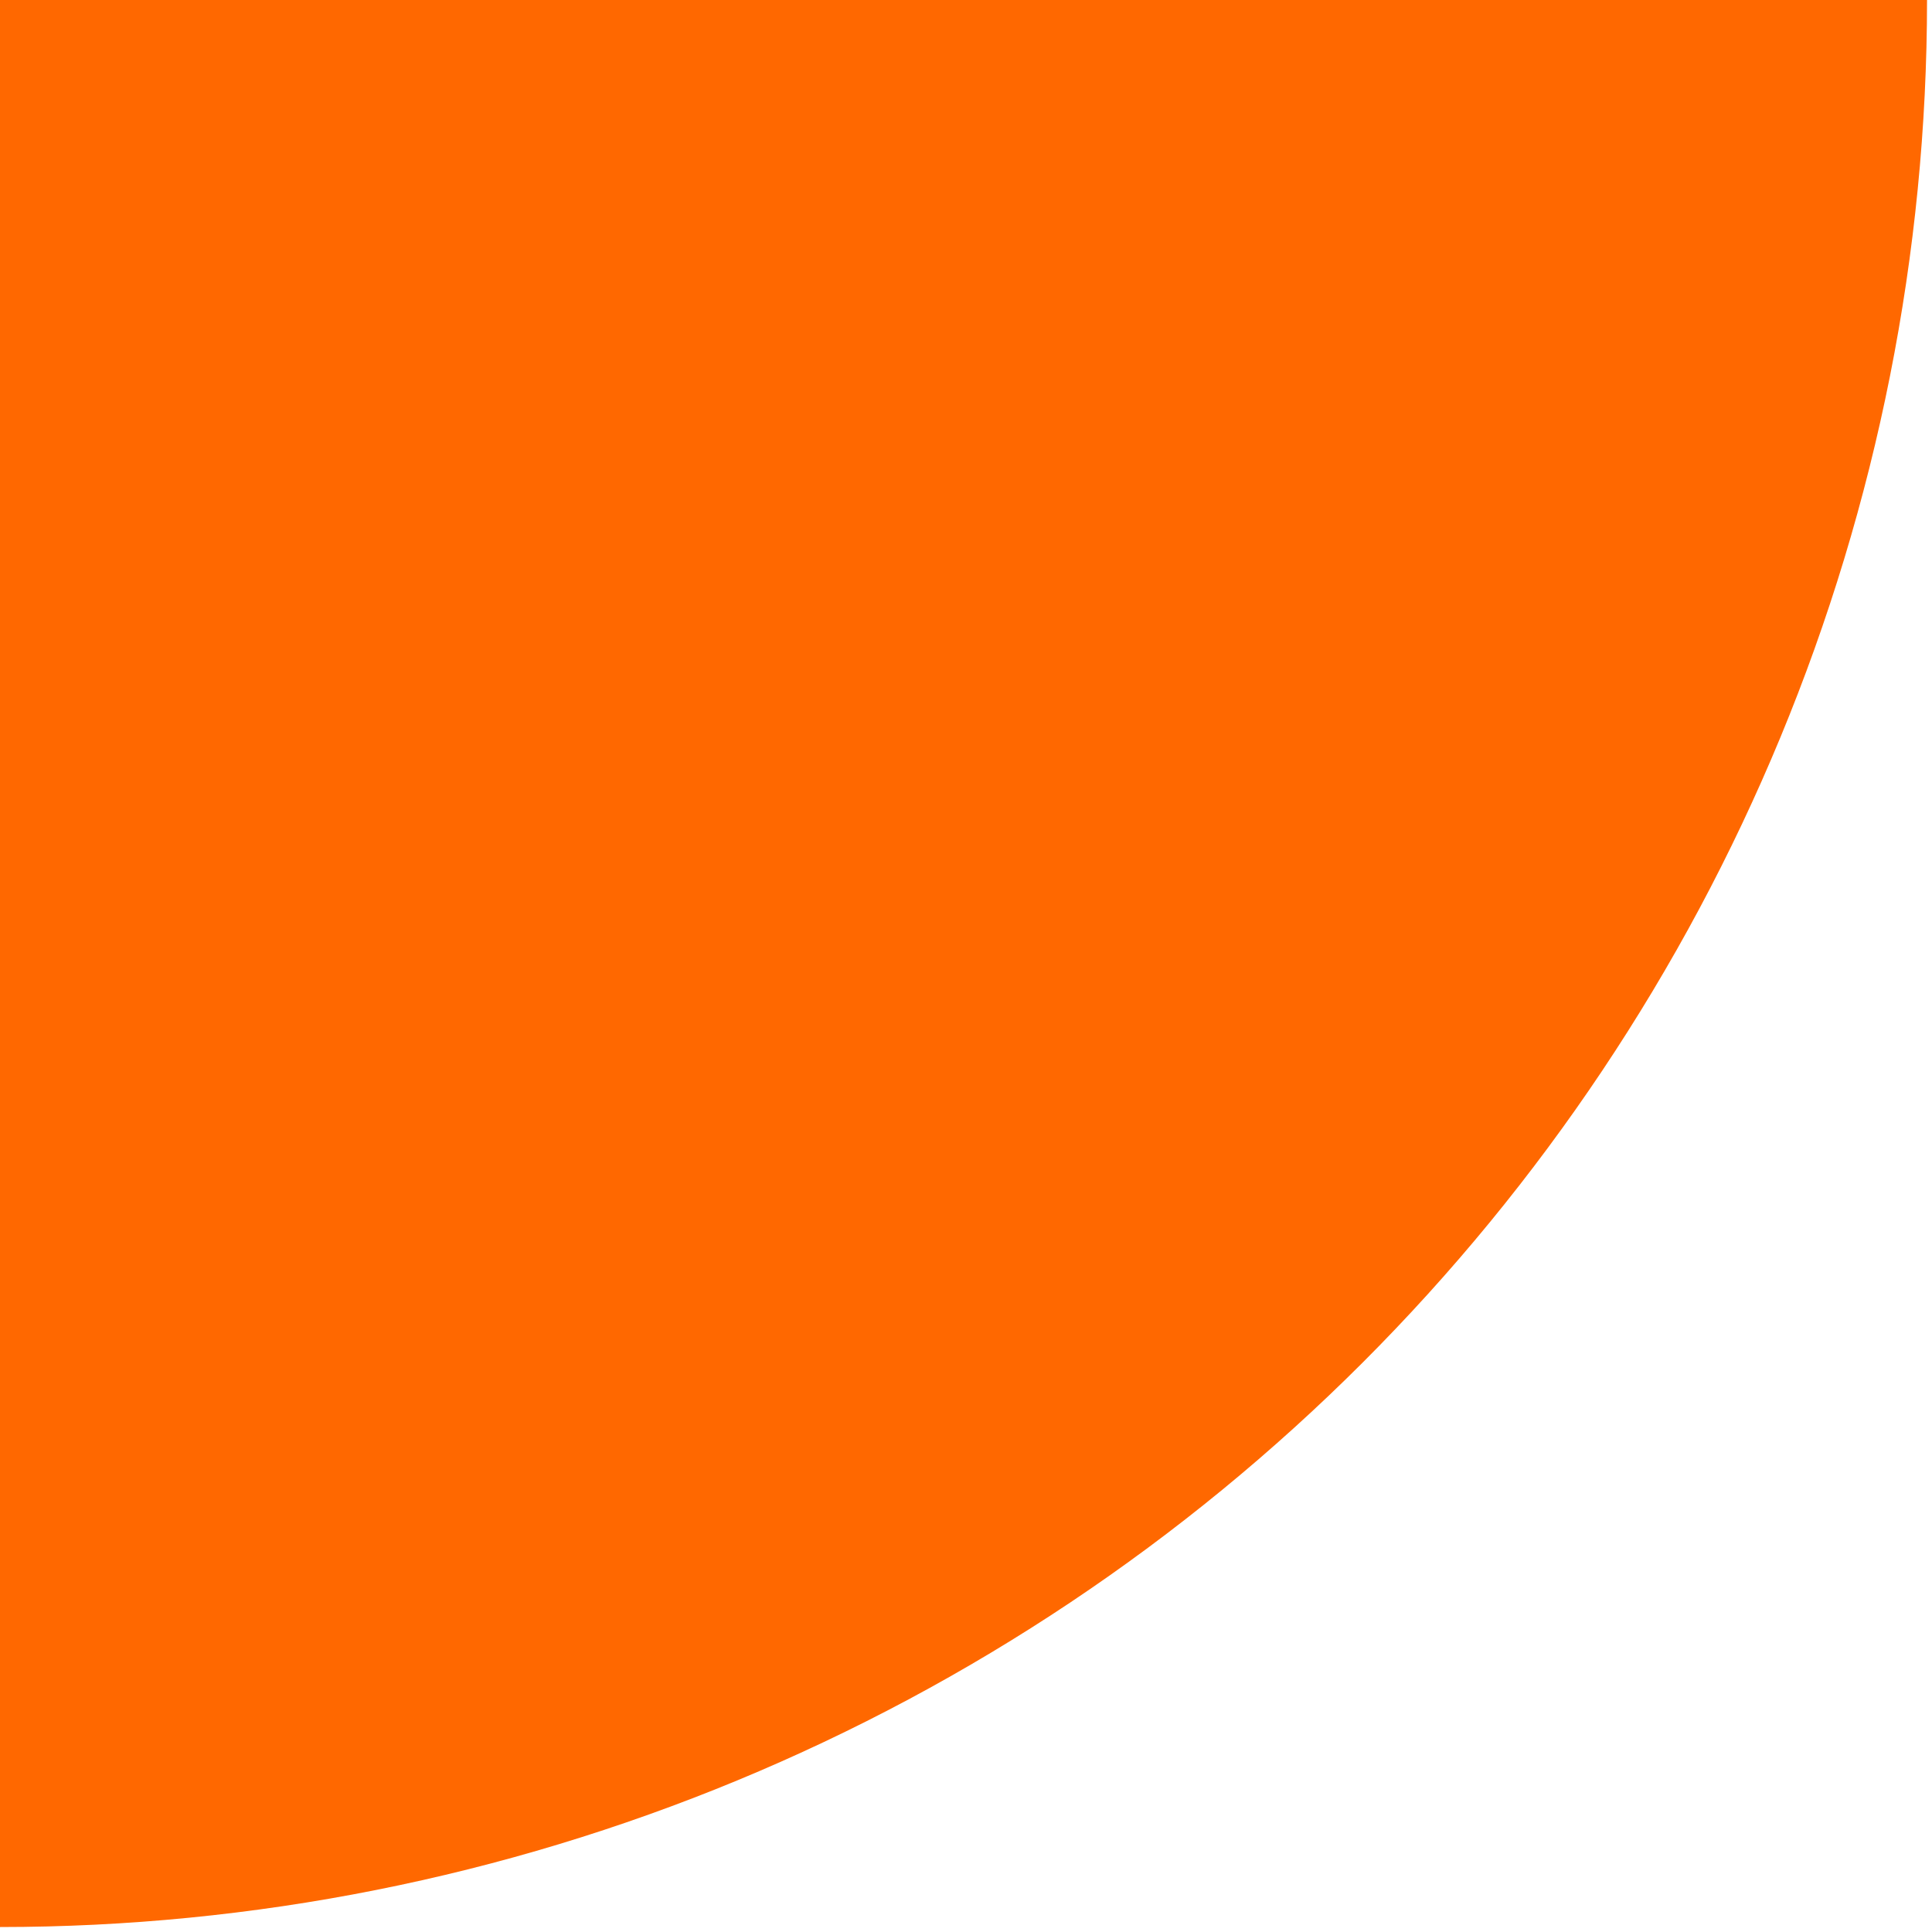 <svg width="84" height="84" viewBox="0 0 84 84" fill="none" xmlns="http://www.w3.org/2000/svg">
<path d="M3.04728e-07 83.784C11.003 83.784 21.898 81.617 32.063 77.406C42.228 73.196 51.464 67.024 59.245 59.244C67.025 51.464 73.196 42.228 77.407 32.063C81.617 21.898 83.784 11.002 83.784 -0L3.96706e-06 -0L3.04728e-07 83.784Z" fill="#FF6800"/>
</svg>
